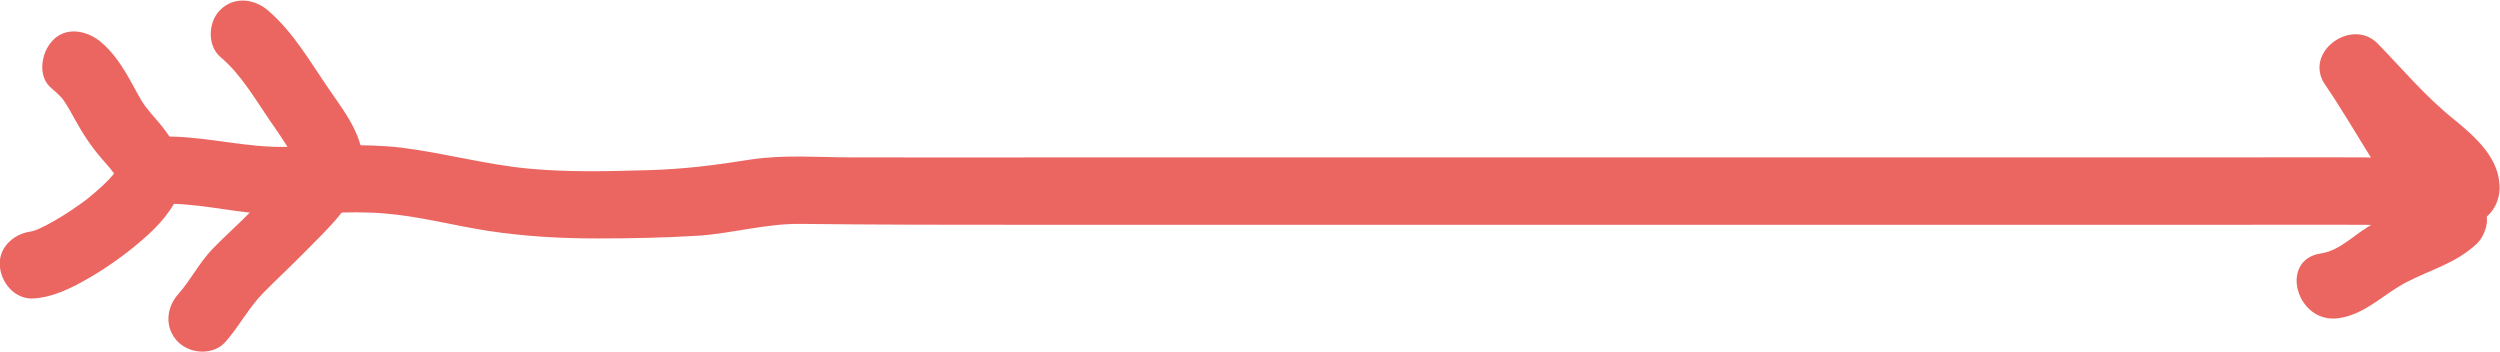 <?xml version="1.0" encoding="UTF-8"?> <svg xmlns="http://www.w3.org/2000/svg" width="447" height="63" viewBox="0 0 447 63" fill="none"> <g clip-path="url(#clip0_102_1880)"> <path d="M30.505 36.429C36.91 36.549 43.115 38.271 49.52 38.351C55.885 38.391 62.251 37.63 68.576 38.151C74.861 38.631 81.026 40.312 87.231 41.273C93.756 42.274 100.281 42.634 106.846 42.634C112.771 42.634 118.736 42.514 124.661 42.154C130.946 41.754 136.87 39.952 143.196 40.032C156.686 40.192 170.177 40.192 183.668 40.192C240.234 40.192 296.839 40.192 353.405 40.192C368.897 40.192 384.429 40.192 399.922 40.192C407.488 40.192 415.054 40.152 422.62 40.192C429.346 40.232 435.871 41.113 442.516 39.752C445.158 39.231 446.8 36.469 446.92 33.947C447.16 28.463 442.636 24.5 438.753 21.337C433.669 17.254 429.666 12.45 425.142 7.806C420.498 3.042 411.811 9.327 415.695 15.092C418.817 19.656 421.579 24.46 424.502 29.103C427.024 33.106 430.947 36.629 432.748 40.993C433.269 39.031 433.789 37.11 434.31 35.148C431.587 37.71 427.584 38.391 424.342 40.032C421.179 41.633 418.537 44.796 414.974 45.316C407.368 46.437 410.611 58.007 418.177 56.886C422.94 56.205 426.183 52.562 430.306 50.44C434.71 48.159 439.113 47.078 442.836 43.595C444.238 42.274 445.158 39.632 444.398 37.75C442.316 32.706 438.913 29.023 435.951 24.58C432.548 19.456 429.626 14.051 426.183 9.007C423.021 11.449 419.898 13.851 416.735 16.293C420.498 20.136 423.741 24.5 427.904 27.902C429.306 29.063 430.787 30.104 432.188 31.305C432.949 31.946 433.629 32.666 434.35 33.347C435.27 34.187 434.95 35.028 434.99 33.907C436.471 31.986 437.912 30.064 439.394 28.102C433.989 29.223 428.185 28.142 422.7 28.142C415.454 28.102 408.209 28.142 400.963 28.142C387.472 28.142 373.941 28.142 360.45 28.142C332.188 28.142 303.885 28.142 275.622 28.142C247.92 28.142 220.217 28.142 192.475 28.142C179.104 28.142 165.774 28.183 152.403 28.142C146.358 28.142 140.353 27.622 134.348 28.503C128.103 29.504 122.219 30.264 115.854 30.424C108.728 30.625 101.562 30.825 94.476 30.144C86.87 29.424 79.504 27.382 71.938 26.421C65.013 25.581 58.127 26.141 51.162 26.261C44.196 26.421 37.471 24.54 30.505 24.419C22.779 24.299 22.779 36.309 30.505 36.429Z" fill="#EB6661"></path> <path d="M9.288 15.852C9.848 16.293 10.329 16.773 10.849 17.294C11.289 17.814 11.329 17.814 10.929 17.294C11.129 17.574 11.329 17.854 11.529 18.174C12.21 19.175 12.81 20.296 13.411 21.377C14.812 23.939 16.373 26.301 18.335 28.543C18.775 29.063 19.256 29.584 19.696 30.104C19.856 30.264 20.697 31.585 20.056 30.504C20.256 30.785 20.417 31.065 20.617 31.345C20.937 31.945 20.937 31.905 20.617 31.185C20.817 31.865 20.817 31.745 20.697 30.864C20.697 31.705 20.737 31.425 20.897 30.104C20.857 30.304 20.817 30.504 20.737 30.704C21.497 28.703 21.097 29.904 20.817 30.384C20.737 30.504 20.136 31.305 20.176 31.345C20.817 30.544 20.937 30.384 20.537 30.864C20.417 31.025 20.337 31.145 20.216 31.265C19.015 32.666 17.654 33.867 16.253 35.028C16.013 35.268 14.492 36.389 15.853 35.388C15.412 35.748 14.932 36.069 14.492 36.389C13.691 36.949 12.89 37.51 12.09 38.03C10.489 39.071 8.847 40.032 7.126 40.833C7.046 40.873 6.325 41.273 6.245 41.233C7.206 40.833 7.406 40.752 6.846 40.953C6.686 41.033 6.485 41.073 6.325 41.153C6.005 41.273 5.685 41.353 5.364 41.433C4.083 41.833 6.806 41.313 5.965 41.353C2.842 41.553 -0.2 43.955 -0.04 47.358C0.08 50.44 2.602 53.563 5.965 53.363C9.408 53.163 12.57 51.601 15.533 49.92C19.055 47.918 22.418 45.516 25.461 42.874C28.263 40.472 30.905 37.63 32.186 34.107C34.108 28.743 30.305 23.979 26.942 20.216C26.822 20.056 26.662 19.856 26.502 19.655C26.502 19.616 25.541 18.455 26.061 19.175C26.541 19.816 26.021 19.095 25.981 19.015C25.781 18.695 25.581 18.415 25.381 18.134C24.7 16.973 24.059 15.772 23.419 14.611C21.938 11.929 20.216 9.247 17.814 7.326C15.332 5.404 11.69 4.724 9.328 7.326C7.326 9.527 6.645 13.771 9.288 15.852Z" fill="#EB6661"></path> <path d="M39.432 10.207C43.195 13.41 45.557 17.653 48.319 21.657C49.64 23.538 50.961 25.46 52.122 27.461C52.362 27.862 52.562 28.262 52.803 28.702C53.163 29.343 53.403 29.463 52.923 28.822C53.443 29.503 53.123 29.703 53.003 28.622C52.883 27.421 53.163 28.302 52.803 28.942C53.243 28.182 52.722 28.942 52.522 29.303C52.322 29.583 51.682 30.584 51.722 30.504C51.321 31.024 50.281 32.225 49.56 32.986C48.119 34.547 46.597 36.028 45.116 37.549C42.794 39.951 40.272 42.153 37.951 44.555C35.589 47.037 34.067 50.12 31.826 52.642C29.664 55.084 29.424 58.727 31.826 61.128C34.027 63.33 38.151 63.57 40.312 61.128C42.794 58.326 44.476 55.004 47.078 52.361C49.48 49.919 52.002 47.597 54.404 45.156C58.287 41.152 63.291 36.829 64.612 31.144C65.893 25.58 62.05 20.616 59.088 16.332C55.605 11.328 52.522 5.764 47.839 1.801C45.356 -0.281 41.754 -0.641 39.352 1.801C37.27 3.842 36.95 8.086 39.432 10.207Z" fill="#EB6661"></path> </g> <defs> <clipPath id="clip0_102_1880"> <rect width="111.66" height="15.68" fill="white" transform="scale(4.003)"></rect> </clipPath> </defs> </svg> 